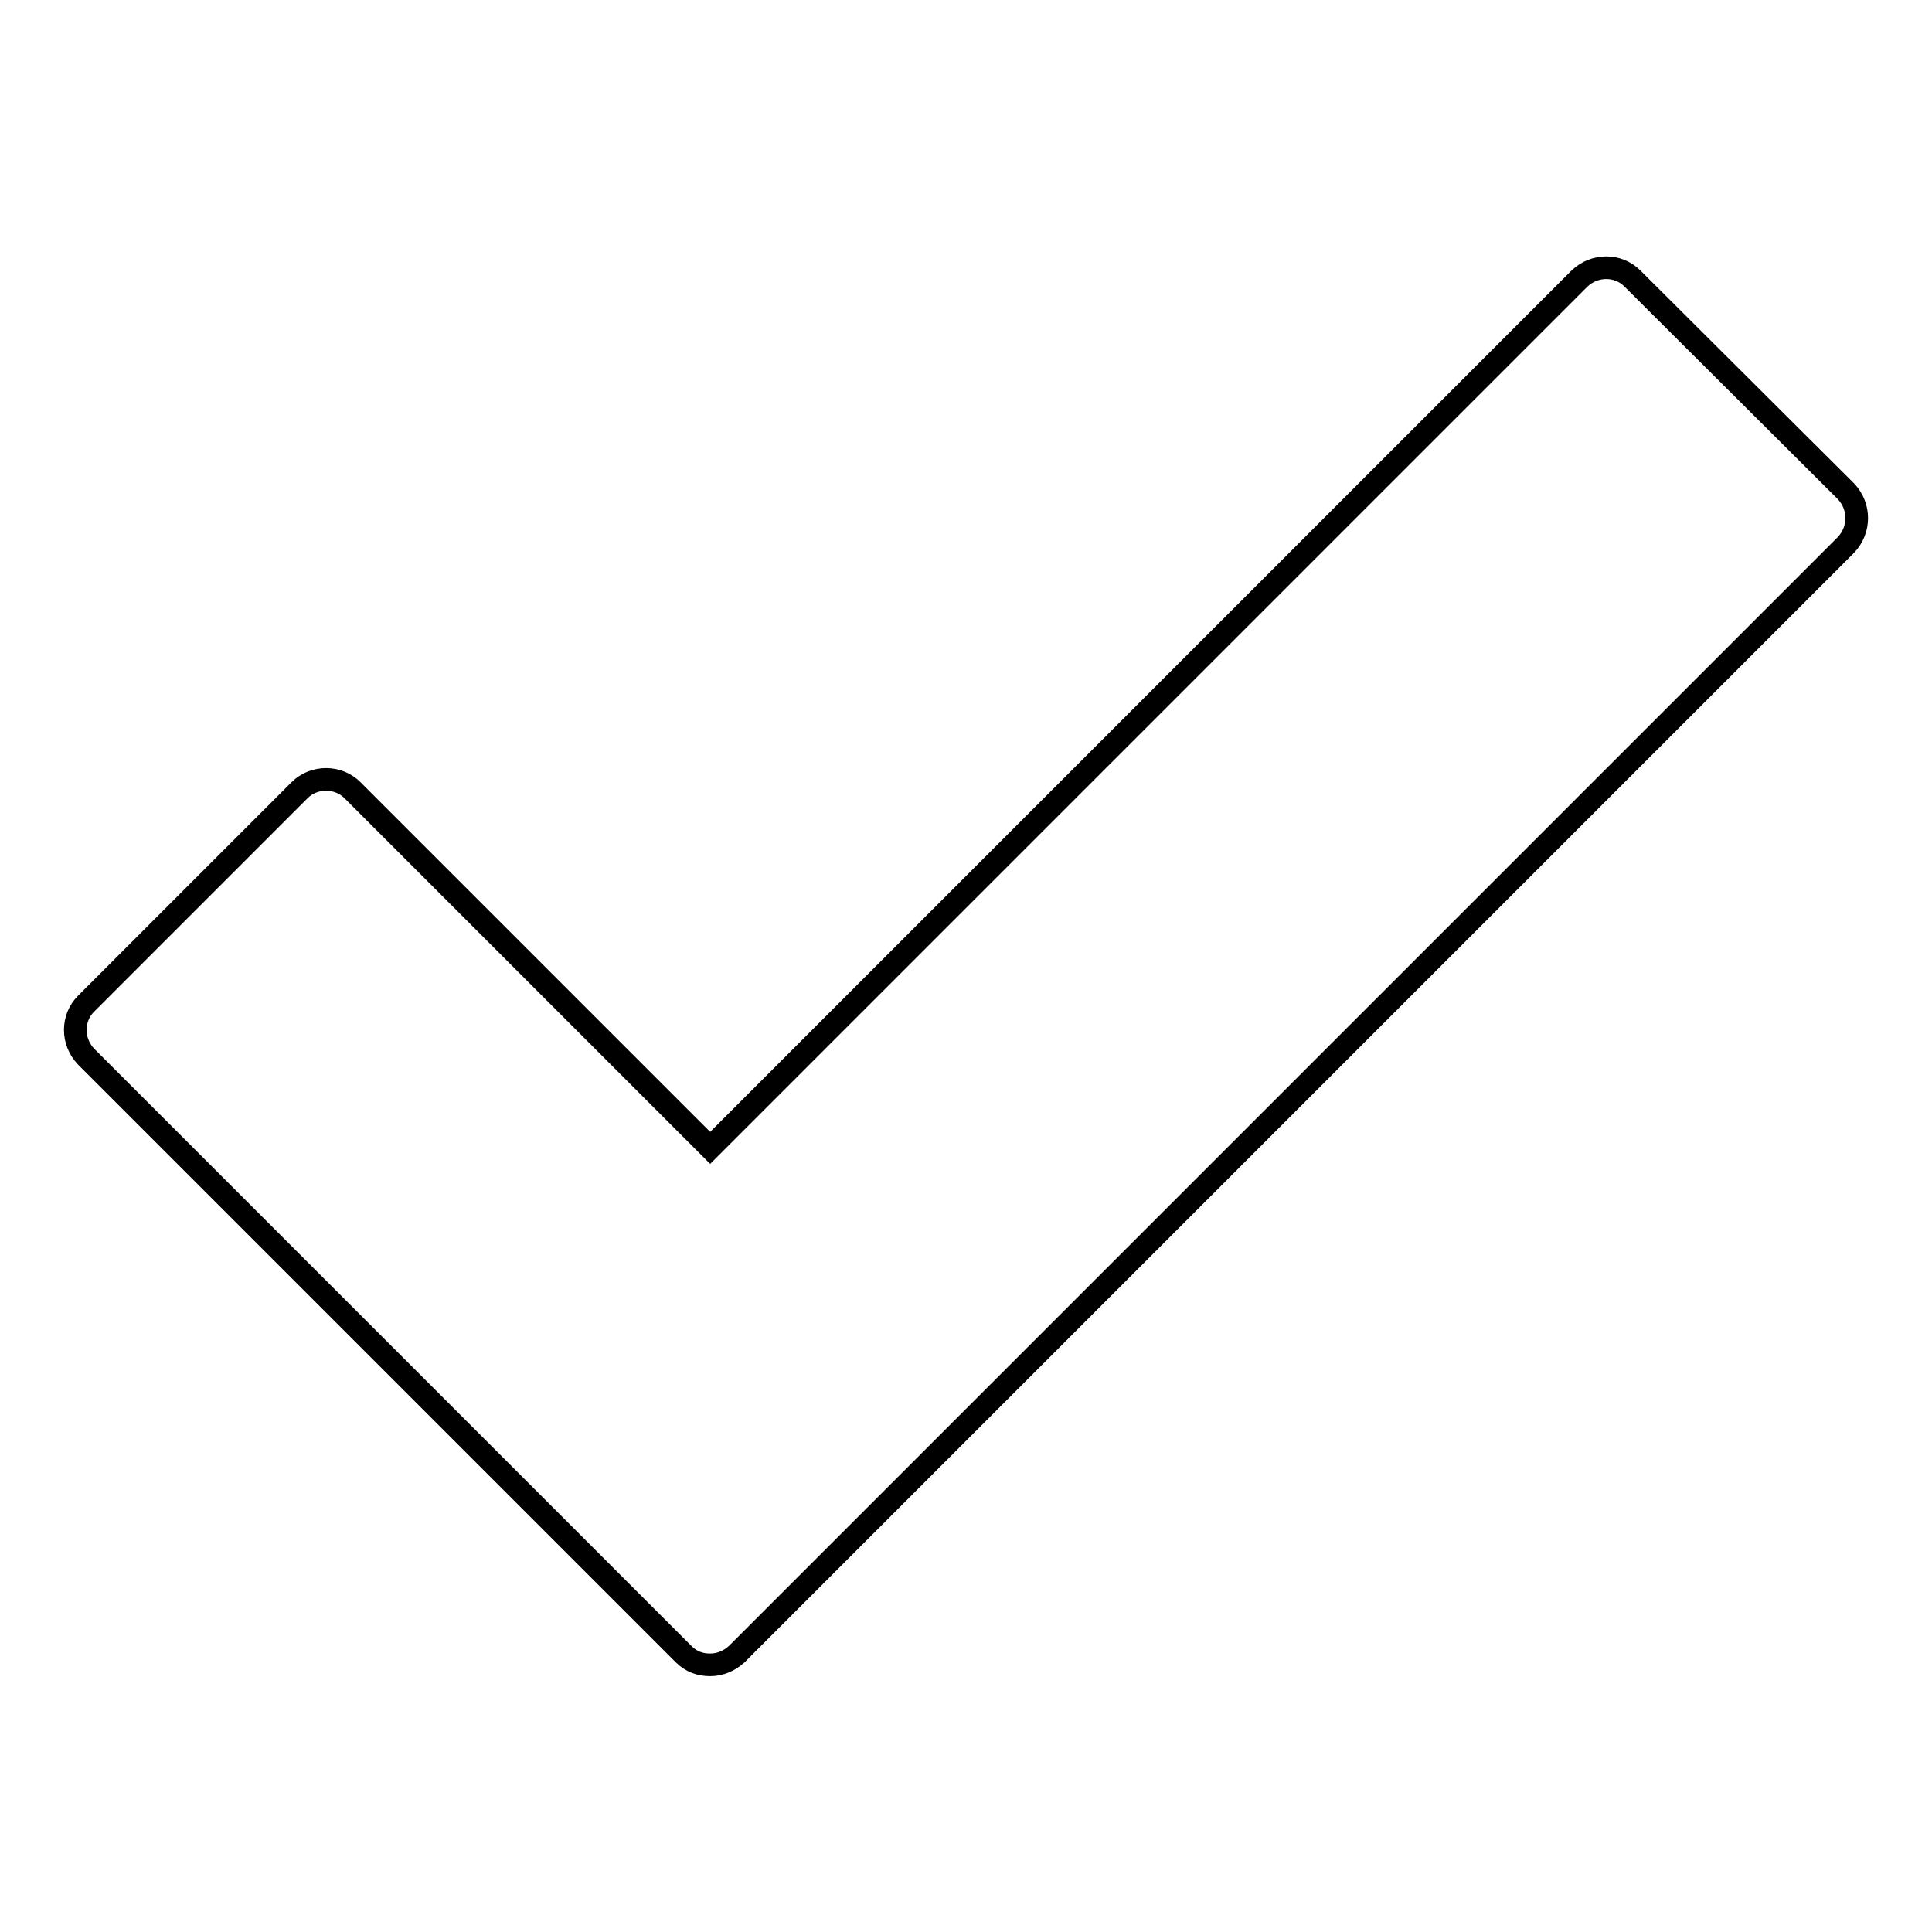 <?xml version="1.0" encoding="utf-8"?>
<!-- Svg Vector Icons : http://www.onlinewebfonts.com/icon -->
<!DOCTYPE svg PUBLIC "-//W3C//DTD SVG 1.1//EN" "http://www.w3.org/Graphics/SVG/1.1/DTD/svg11.dtd">
<svg version="1.1" xmlns="http://www.w3.org/2000/svg" xmlns:xlink="http://www.w3.org/1999/xlink" x="0px" y="0px" viewBox="0 0 256 256" enable-background="new 0 0 256 256" xml:space="preserve">
<g><g><path stroke-width="3" fill-opacity="0" stroke="#000000"  d="M244.6,65.1l-28.3-28.2c-1.9-1.9-5-1.9-7,0L94.1,152.1l-47.4-47.4c-1.9-1.9-5.1-1.9-7,0L11.4,133c-1.9,1.9-1.9,5,0,7l79.2,79.2c1,1,2.2,1.4,3.5,1.4c1.3,0,2.5-0.5,3.5-1.4l147-147C246.5,70.2,246.5,67.1,244.6,65.1z"/></g></g>
</svg>